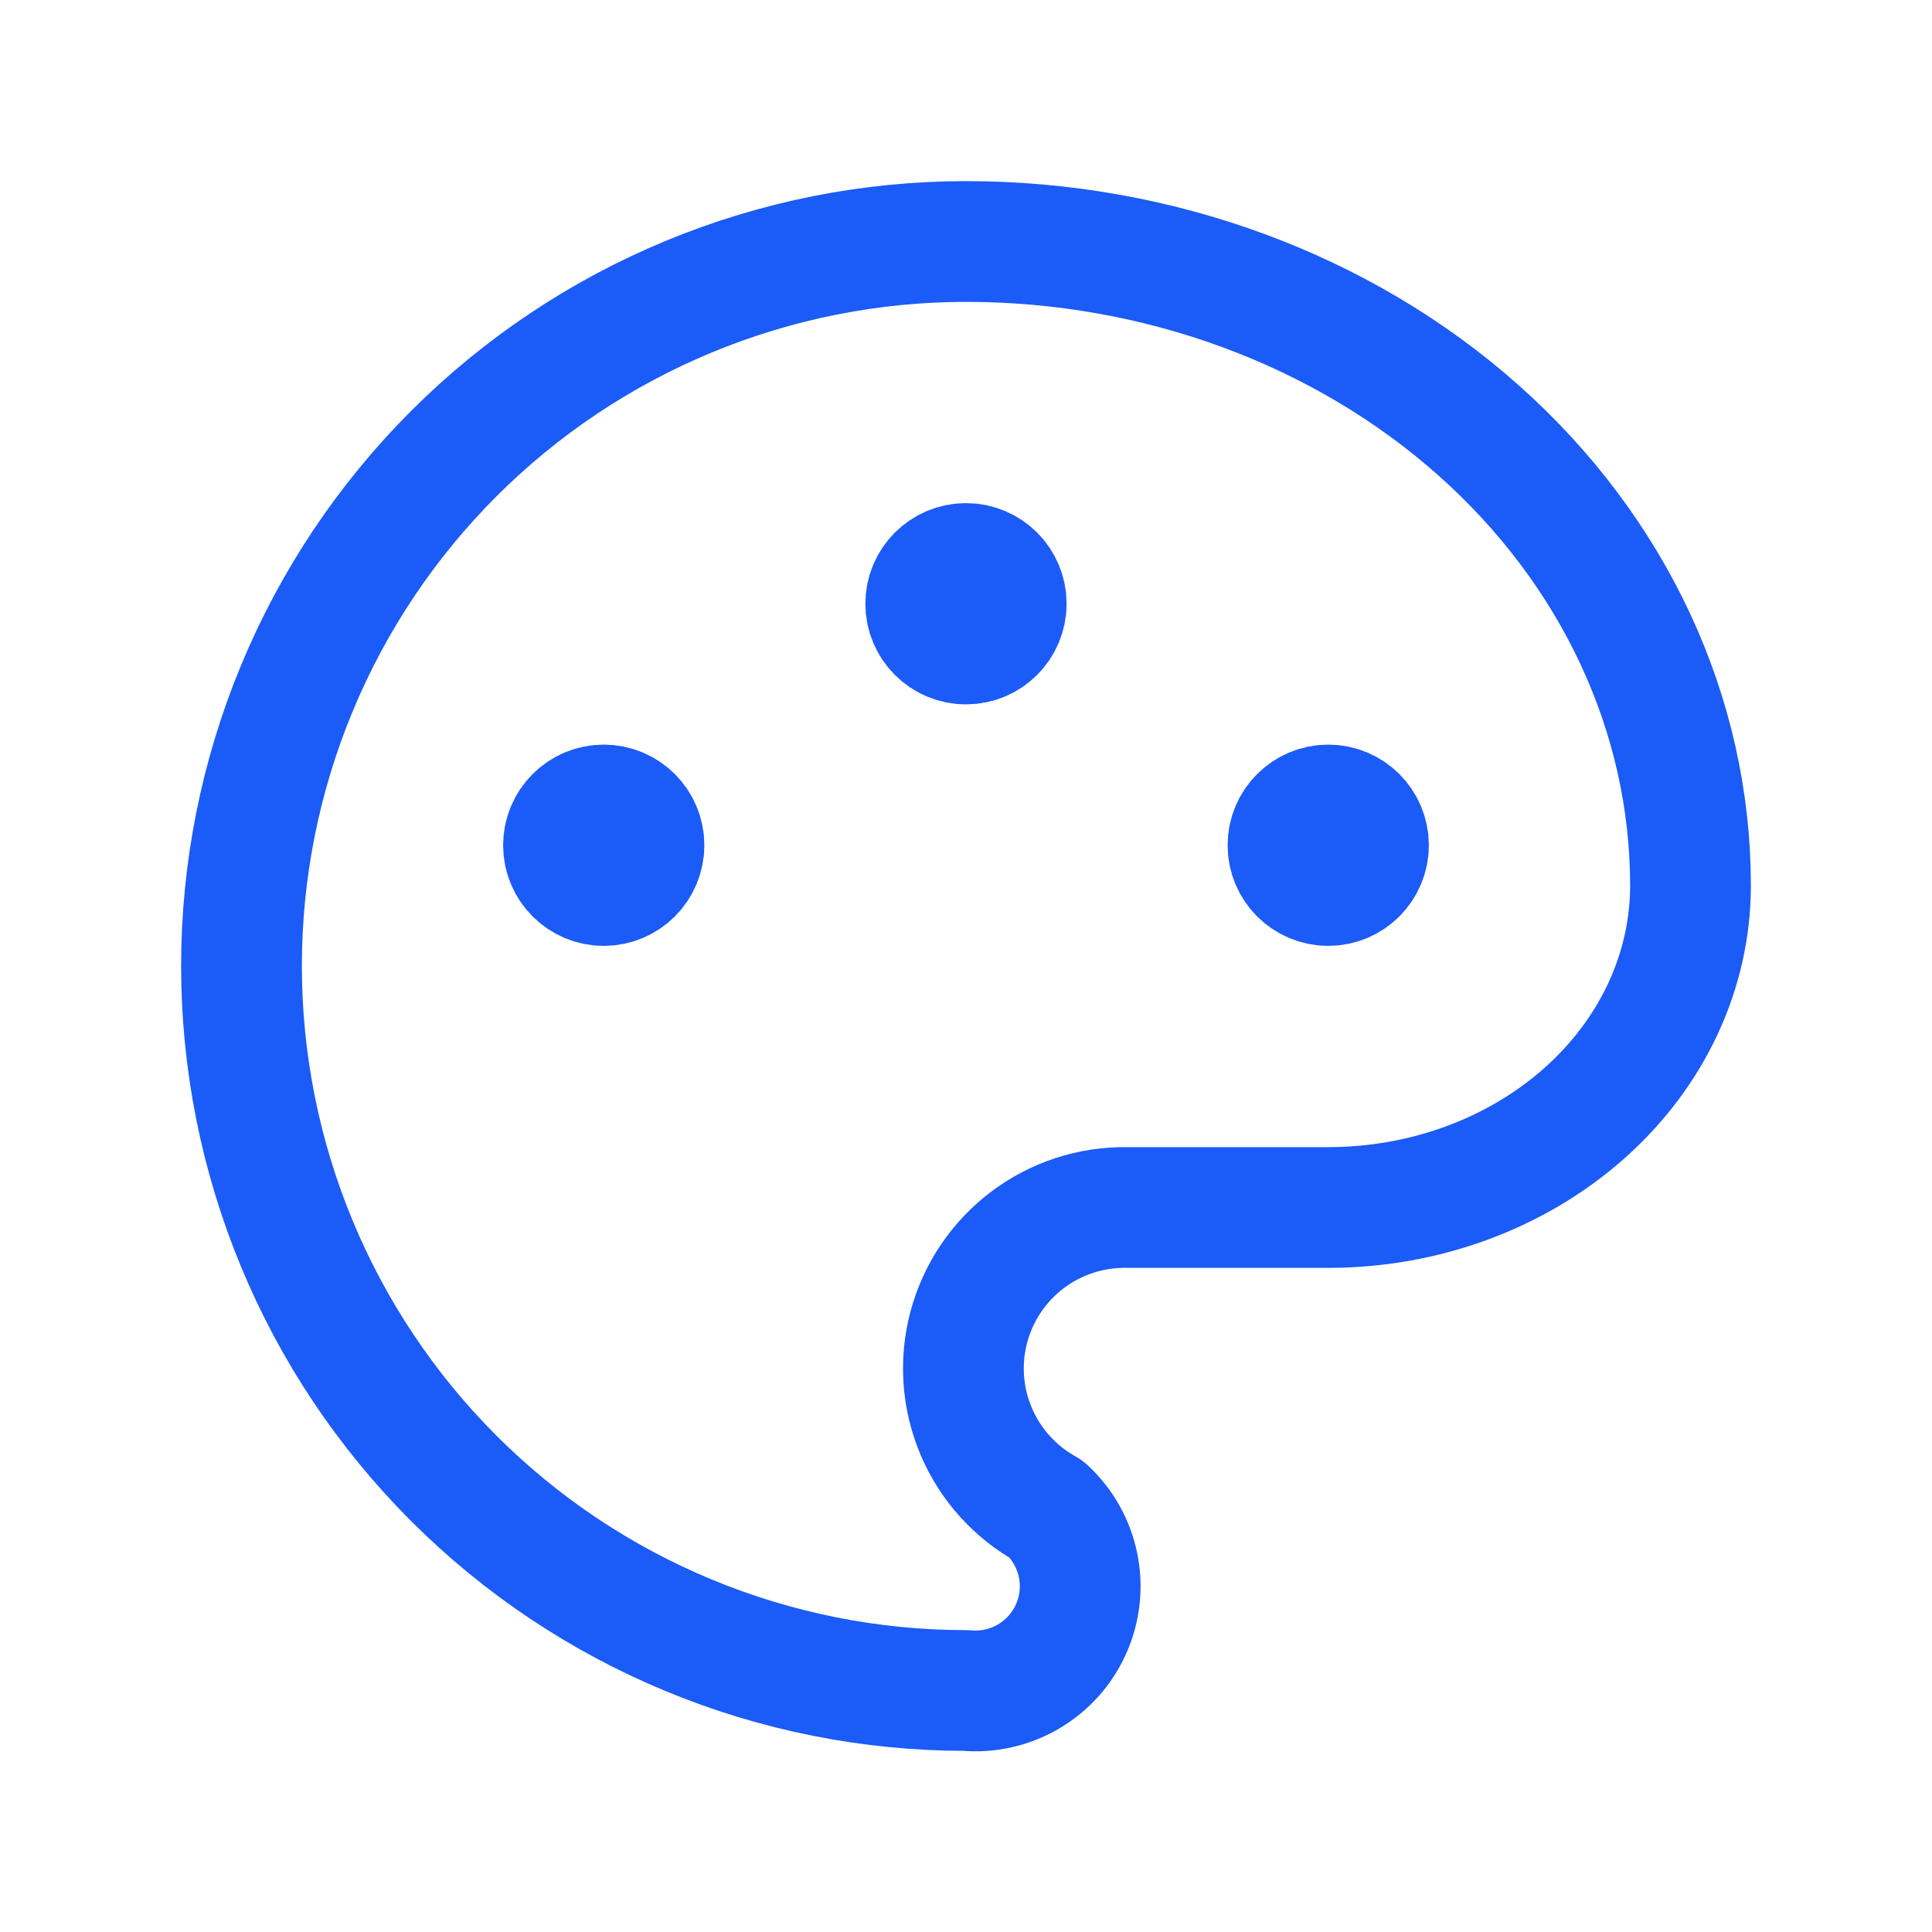 <svg width="56" height="56" viewBox="0 0 56 56" fill="none" xmlns="http://www.w3.org/2000/svg">
<path d="M28 49C25.242 49 22.512 48.457 19.964 47.401C17.416 46.346 15.101 44.799 13.151 42.849C11.201 40.899 9.654 38.584 8.599 36.036C7.543 33.489 7 30.758 7 28C7 25.242 7.543 22.512 8.599 19.964C9.654 17.416 11.201 15.101 13.151 13.151C15.101 11.201 17.416 9.654 19.964 8.599C22.512 7.543 25.242 7 28 7C33.569 7 38.911 8.967 42.849 12.467C46.788 15.968 49 20.716 49 25.667C49 28.142 47.894 30.516 45.925 32.266C43.956 34.017 41.285 35 38.5 35H32.667C31.626 34.983 30.609 35.315 29.778 35.943C28.948 36.57 28.351 37.458 28.082 38.464C27.814 39.47 27.89 40.536 28.298 41.494C28.706 42.452 29.422 43.246 30.333 43.75C30.799 44.18 31.119 44.745 31.247 45.366C31.375 45.987 31.306 46.632 31.048 47.211C30.791 47.791 30.358 48.275 29.811 48.595C29.265 48.916 28.631 49.058 28 49Z" stroke="#1B5BF7" stroke-width="3.5" stroke-linecap="round" stroke-linejoin="round"/>
<path d="M17.5 25.667C18.144 25.667 18.666 25.144 18.666 24.5C18.666 23.856 18.144 23.333 17.5 23.333C16.855 23.333 16.333 23.856 16.333 24.5C16.333 25.144 16.855 25.667 17.5 25.667Z" fill="#1B5BF7" stroke="#1B5BF7" stroke-width="3.5" stroke-linecap="round" stroke-linejoin="round"/>
<path d="M28 18.667C28.644 18.667 29.166 18.144 29.166 17.5C29.166 16.856 28.644 16.333 28 16.333C27.355 16.333 26.833 16.856 26.833 17.5C26.833 18.144 27.355 18.667 28 18.667Z" fill="#1B5BF7" stroke="#1B5BF7" stroke-width="3.5" stroke-linecap="round" stroke-linejoin="round"/>
<path d="M38.5 25.667C39.144 25.667 39.666 25.144 39.666 24.5C39.666 23.856 39.144 23.333 38.5 23.333C37.855 23.333 37.333 23.856 37.333 24.5C37.333 25.144 37.855 25.667 38.5 25.667Z" fill="#1B5BF7" stroke="#1B5BF7" stroke-width="3.5" stroke-linecap="round" stroke-linejoin="round"/>
</svg>
